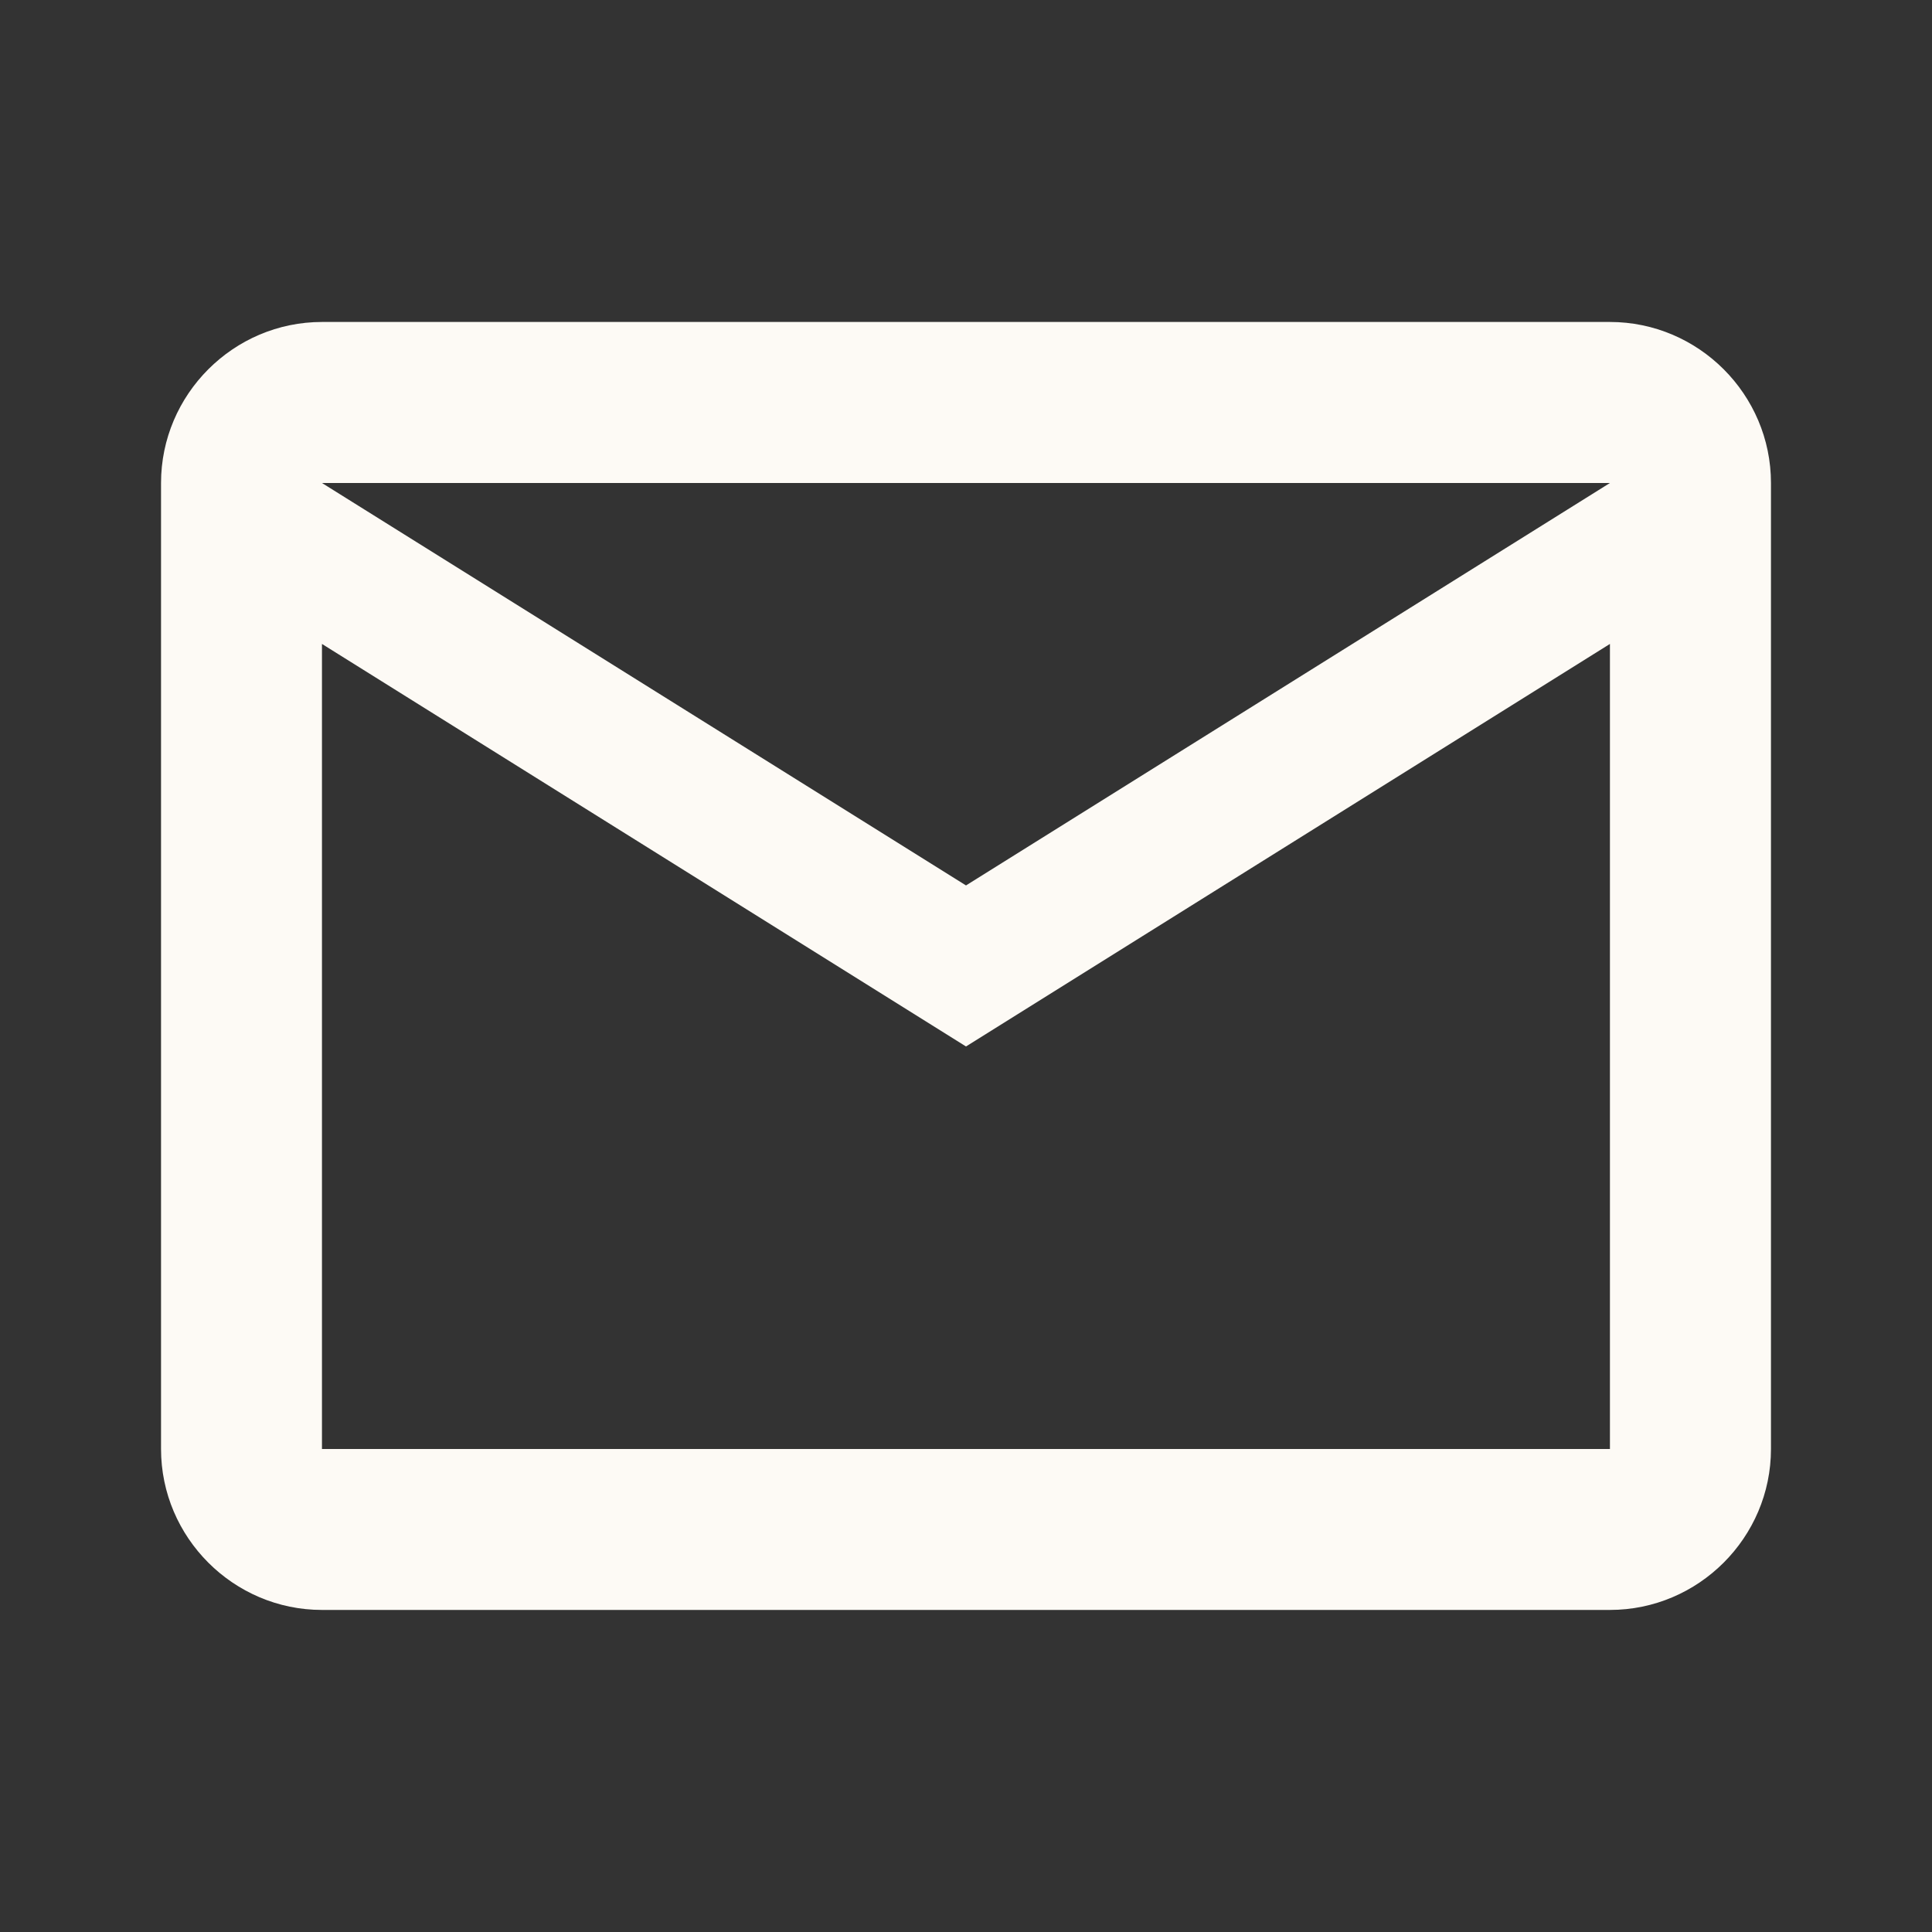 <svg width="20" height="20" viewBox="0 0 20 20" fill="none" xmlns="http://www.w3.org/2000/svg">
<rect x="0" y="0" width="20" height="20" fill="#333333" stroke="none"/>
<g id="ic:outline-email">
<path id="Vector" d="M18.333 5C18.333 4.083 17.583 3.333 16.666 3.333H3.333C2.417 3.333 1.667 4.083 1.667 5V15C1.667 15.916 2.417 16.666 3.333 16.666H16.666C17.583 16.666 18.333 15.916 18.333 15V5ZM16.666 5L10 9.166L3.333 5H16.666ZM16.666 15H3.333V6.666L10 10.833L16.666 6.666V15Z" fill="#FDFAF5"/>
</g>
</svg>
